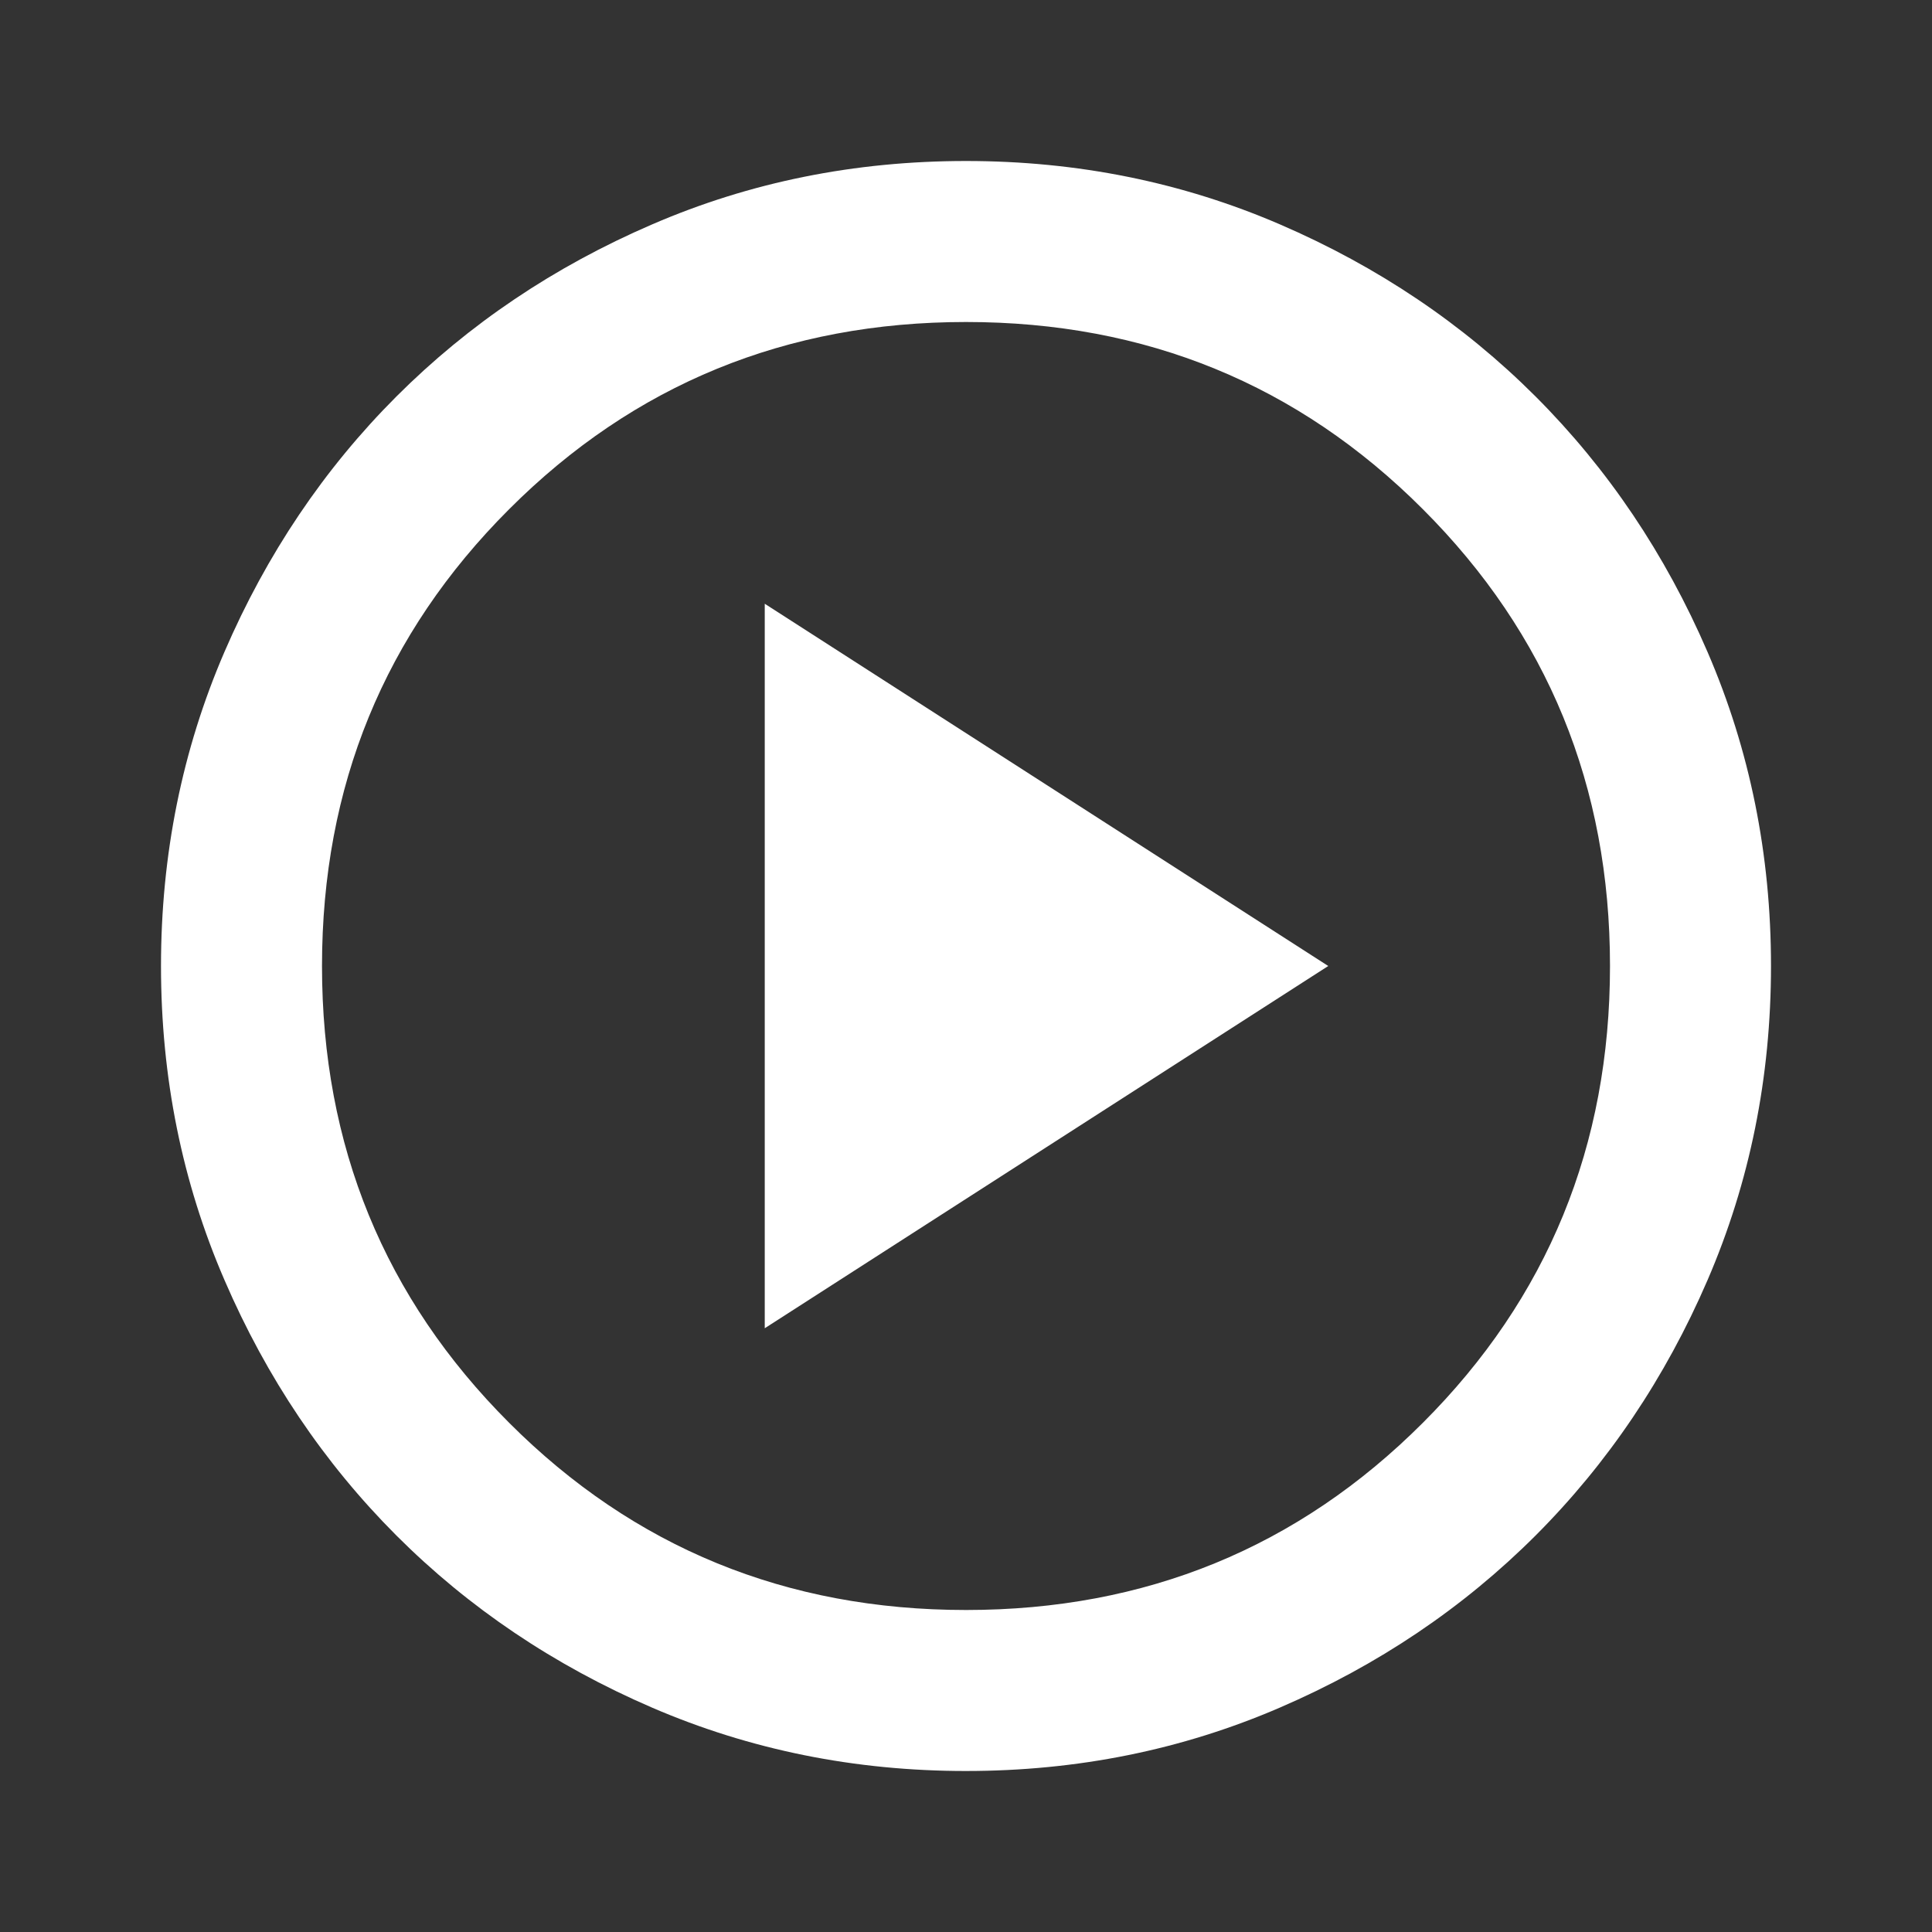 <svg width="42" height="42" fill="none" xmlns="http://www.w3.org/2000/svg"><rect width="100%" height="100%" fill="#333333" stroke="none"/><path d="M16.625 28.875 28.875 21l-12.25-7.875v15.75ZM21 38.5c-2.42 0-4.696-.46-6.825-1.378-2.13-.919-3.981-2.166-5.556-3.74-1.575-1.576-2.822-3.428-3.74-5.557C3.958 25.695 3.5 23.421 3.5 21c0-2.42.46-4.696 1.378-6.825.919-2.13 2.166-3.981 3.74-5.556 1.576-1.575 3.428-2.822 5.557-3.74C16.305 3.958 18.579 3.5 21 3.5c2.42 0 4.696.46 6.825 1.378 2.13.919 3.981 2.166 5.556 3.74 1.575 1.576 2.822 3.428 3.74 5.557.92 2.13 1.379 4.404 1.379 6.825 0 2.42-.46 4.696-1.378 6.825-.919 2.13-2.166 3.981-3.74 5.556-1.576 1.575-3.428 2.822-5.557 3.74-2.13.92-4.404 1.379-6.825 1.379Zm0-3.5c3.908 0 7.219-1.356 9.931-4.069C33.644 28.22 35 24.908 35 21c0-3.908-1.356-7.219-4.069-9.931C28.22 8.356 24.908 7 21 7c-3.908 0-7.219 1.356-9.931 4.069C8.356 13.78 7 17.092 7 21c0 3.908 1.356 7.219 4.069 9.931C13.78 33.644 17.092 35 21 35Z" fill="#fff"/></svg>
